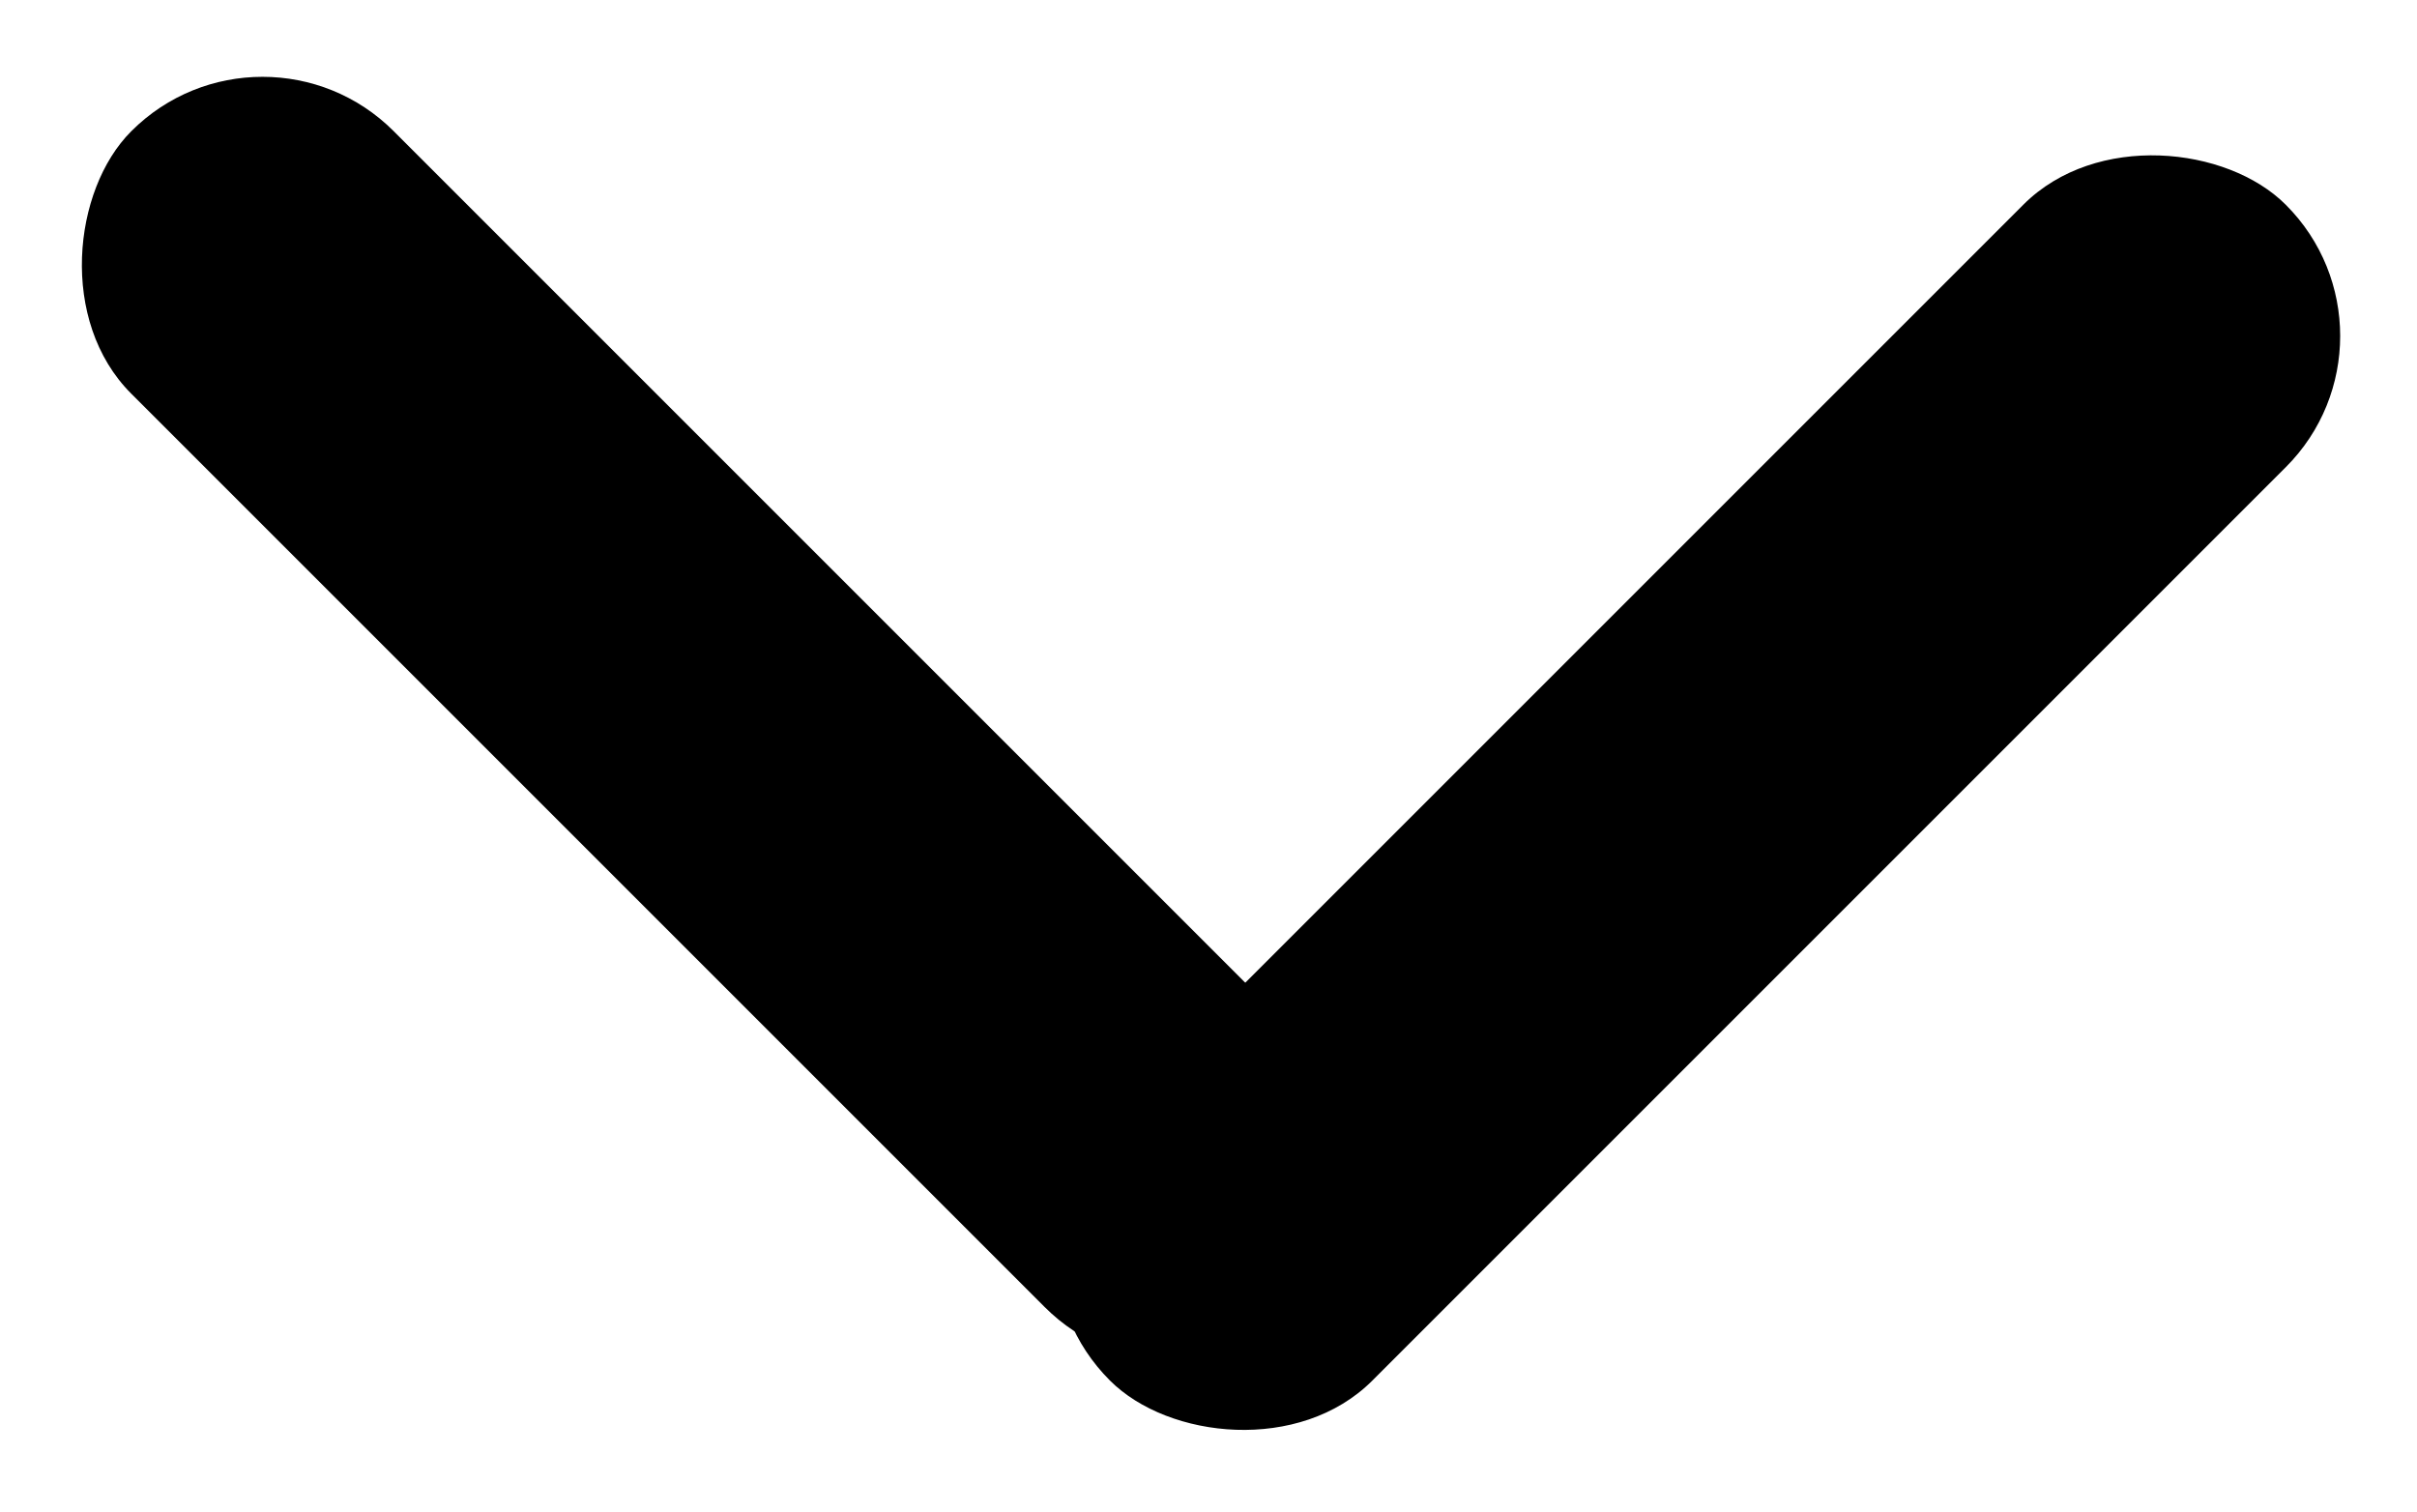 <svg xmlns="http://www.w3.org/2000/svg" width="9.474" height="5.926" viewBox="0 0 9.474 5.926">
  <g id="Group_237" data-name="Group 237" transform="translate(311.313 -429.355) rotate(90)">
    <rect id="Rectangle_235" data-name="Rectangle 235" width="6.518" height="1.455" rx="0.727" transform="translate(429.355 310.284) rotate(-45)"/>
    <rect id="Rectangle_236" data-name="Rectangle 236" width="6.518" height="1.455" rx="0.727" transform="translate(430.672 301.839) rotate(45)"/>
  </g>
</svg>
